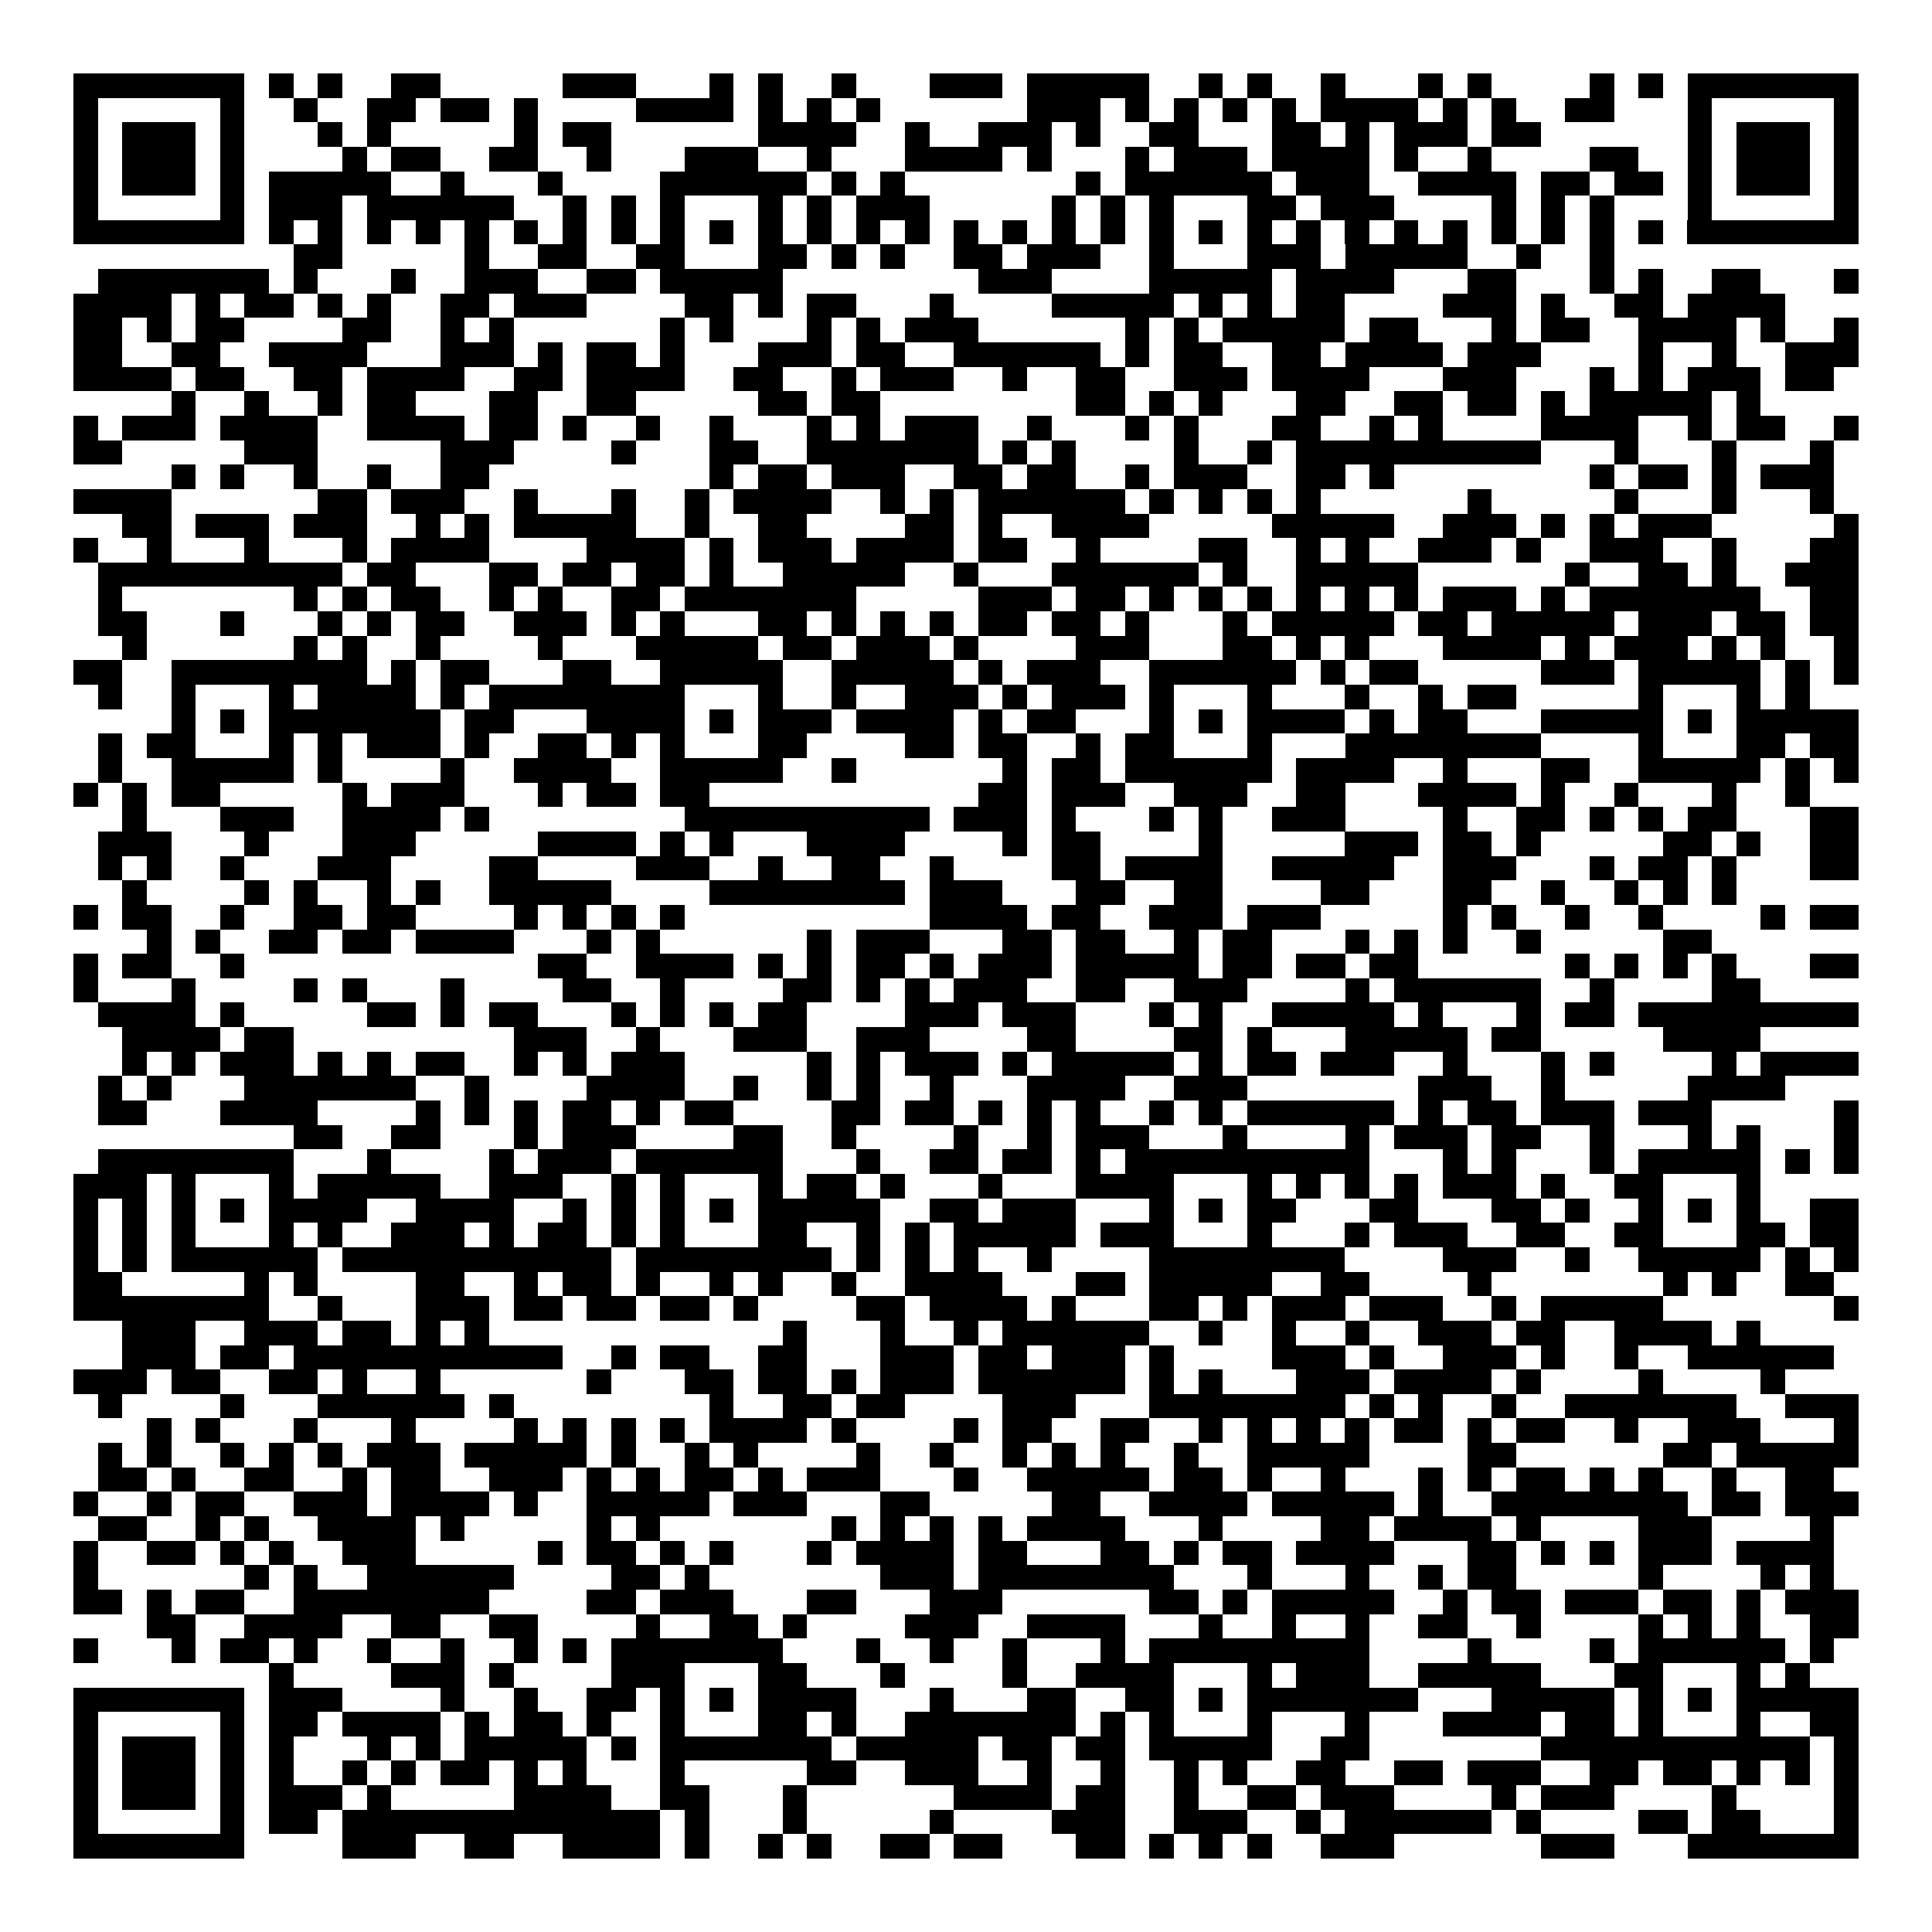 <svg xmlns="http://www.w3.org/2000/svg" width="176" height="176" viewBox="0 0 79 79" shape-rendering="crispEdges"><path fill="#ffffff" d="M0 0h79v79H0z"/><path stroke="#000000" d="M3 3.5h7m1 0h1m1 0h1m2 0h2m5 0h3m3 0h1m1 0h1m2 0h1m3 0h3m1 0h5m2 0h1m1 0h1m2 0h1m3 0h1m1 0h1m4 0h1m1 0h1m1 0h7M3 4.5h1m5 0h1m2 0h1m2 0h2m1 0h2m1 0h1m4 0h4m1 0h1m1 0h1m1 0h1m6 0h3m1 0h1m1 0h1m1 0h1m1 0h1m1 0h4m1 0h1m1 0h1m2 0h2m3 0h1m5 0h1M3 5.5h1m1 0h3m1 0h1m3 0h1m1 0h1m5 0h1m1 0h2m6 0h4m2 0h1m2 0h3m1 0h1m2 0h2m3 0h2m1 0h1m1 0h3m1 0h2m6 0h1m1 0h3m1 0h1M3 6.5h1m1 0h3m1 0h1m4 0h1m1 0h2m2 0h2m2 0h1m3 0h3m2 0h1m3 0h4m1 0h1m3 0h1m1 0h3m1 0h4m1 0h1m2 0h1m4 0h2m2 0h1m1 0h3m1 0h1M3 7.5h1m1 0h3m1 0h1m1 0h5m2 0h1m3 0h1m4 0h6m1 0h1m1 0h1m7 0h1m1 0h6m1 0h3m2 0h4m1 0h2m1 0h2m1 0h1m1 0h3m1 0h1M3 8.5h1m5 0h1m1 0h3m1 0h6m2 0h1m1 0h1m1 0h1m3 0h1m1 0h1m1 0h3m5 0h1m1 0h1m1 0h1m3 0h2m1 0h3m4 0h1m1 0h1m1 0h1m3 0h1m5 0h1M3 9.5h7m1 0h1m1 0h1m1 0h1m1 0h1m1 0h1m1 0h1m1 0h1m1 0h1m1 0h1m1 0h1m1 0h1m1 0h1m1 0h1m1 0h1m1 0h1m1 0h1m1 0h1m1 0h1m1 0h1m1 0h1m1 0h1m1 0h1m1 0h1m1 0h1m1 0h1m1 0h1m1 0h1m1 0h1m1 0h1m1 0h7M12 10.5h2m5 0h1m2 0h2m2 0h2m3 0h2m1 0h1m1 0h1m2 0h2m1 0h3m2 0h1m3 0h3m1 0h5m2 0h1m2 0h1M4 11.5h7m1 0h1m3 0h1m2 0h3m2 0h2m1 0h5m8 0h3m4 0h5m1 0h4m3 0h2m3 0h1m1 0h1m2 0h2m3 0h1M3 12.5h4m1 0h1m1 0h2m1 0h1m1 0h1m2 0h2m1 0h3m4 0h2m1 0h1m1 0h2m3 0h1m4 0h5m1 0h1m1 0h1m1 0h2m4 0h3m1 0h1m2 0h2m1 0h4M3 13.5h2m1 0h1m1 0h2m4 0h2m2 0h1m1 0h1m6 0h1m1 0h1m3 0h1m1 0h1m1 0h3m6 0h1m1 0h1m1 0h5m1 0h2m3 0h1m1 0h2m2 0h4m1 0h1m2 0h1M3 14.5h2m2 0h2m2 0h4m3 0h3m1 0h1m1 0h2m1 0h1m3 0h3m1 0h2m2 0h6m1 0h1m1 0h2m2 0h2m1 0h4m1 0h3m4 0h1m2 0h1m2 0h3M3 15.5h4m1 0h2m2 0h2m1 0h4m2 0h2m1 0h4m2 0h2m2 0h1m1 0h3m2 0h1m2 0h2m2 0h3m1 0h4m3 0h3m3 0h1m1 0h1m1 0h3m1 0h2M7 16.5h1m2 0h1m2 0h1m1 0h2m3 0h2m2 0h2m5 0h2m1 0h2m8 0h2m1 0h1m1 0h1m3 0h2m2 0h2m1 0h2m1 0h1m1 0h5m1 0h1M3 17.5h1m1 0h3m1 0h4m2 0h4m1 0h2m1 0h1m2 0h1m2 0h1m3 0h1m1 0h1m1 0h3m2 0h1m3 0h1m1 0h1m3 0h2m2 0h1m1 0h1m4 0h4m2 0h1m1 0h2m2 0h1M3 18.5h2m5 0h3m5 0h3m4 0h1m3 0h2m2 0h7m1 0h1m1 0h1m4 0h1m2 0h1m1 0h10m3 0h1m3 0h1m3 0h1M7 19.5h1m1 0h1m2 0h1m2 0h1m2 0h2m9 0h1m1 0h2m1 0h3m2 0h2m1 0h2m2 0h1m1 0h3m2 0h2m1 0h1m8 0h1m1 0h2m1 0h1m1 0h3M3 20.5h4m6 0h2m1 0h3m2 0h1m3 0h1m2 0h1m1 0h4m2 0h1m1 0h1m1 0h6m1 0h1m1 0h1m1 0h1m1 0h1m6 0h1m5 0h1m3 0h1m3 0h1M5 21.5h2m1 0h3m1 0h3m2 0h1m1 0h1m1 0h5m2 0h1m2 0h2m4 0h2m1 0h1m2 0h4m5 0h5m2 0h3m1 0h1m1 0h1m1 0h3m5 0h1M3 22.5h1m2 0h1m3 0h1m3 0h1m1 0h4m4 0h4m1 0h1m1 0h3m1 0h4m1 0h2m2 0h1m4 0h2m2 0h1m1 0h1m2 0h3m1 0h1m2 0h3m2 0h1m3 0h2M4 23.5h10m1 0h2m3 0h2m1 0h2m1 0h2m1 0h1m2 0h5m2 0h1m3 0h6m1 0h1m2 0h5m6 0h1m2 0h2m1 0h1m2 0h3M4 24.5h1m7 0h1m1 0h1m1 0h2m2 0h1m1 0h1m2 0h2m1 0h7m5 0h3m1 0h2m1 0h1m1 0h1m1 0h1m1 0h1m1 0h1m1 0h1m1 0h3m1 0h1m1 0h7m2 0h2M4 25.5h2m3 0h1m3 0h1m1 0h1m1 0h2m2 0h3m1 0h1m1 0h1m3 0h2m1 0h1m1 0h1m1 0h1m1 0h2m1 0h2m1 0h1m3 0h1m1 0h5m1 0h2m1 0h5m1 0h3m1 0h2m1 0h2M5 26.5h1m6 0h1m1 0h1m2 0h1m4 0h1m3 0h5m1 0h2m1 0h3m1 0h1m4 0h3m3 0h2m1 0h1m1 0h1m3 0h4m1 0h1m1 0h3m1 0h1m1 0h1m2 0h1M3 27.5h2m2 0h8m1 0h1m1 0h2m3 0h2m2 0h5m2 0h5m1 0h1m1 0h3m2 0h6m1 0h1m1 0h2m5 0h3m1 0h5m1 0h1m1 0h1M4 28.5h1m2 0h1m3 0h1m1 0h4m1 0h1m1 0h8m3 0h1m2 0h1m2 0h3m1 0h1m1 0h3m1 0h1m3 0h1m3 0h1m2 0h1m1 0h2m5 0h1m3 0h1m1 0h1M7 29.5h1m1 0h1m1 0h7m1 0h2m3 0h4m1 0h1m1 0h3m1 0h4m1 0h1m1 0h2m3 0h1m1 0h1m1 0h4m1 0h1m1 0h2m3 0h5m1 0h1m1 0h5M4 30.5h1m1 0h2m3 0h1m1 0h1m1 0h3m1 0h1m2 0h2m1 0h1m1 0h1m3 0h2m4 0h2m1 0h2m2 0h1m1 0h2m3 0h1m3 0h8m4 0h1m3 0h2m1 0h2M4 31.5h1m2 0h5m1 0h1m4 0h1m2 0h4m2 0h5m2 0h1m6 0h1m1 0h2m1 0h6m1 0h4m2 0h1m3 0h2m2 0h5m1 0h1m1 0h1M3 32.5h1m1 0h1m1 0h2m5 0h1m1 0h3m3 0h1m1 0h2m1 0h2m11 0h2m1 0h3m2 0h3m2 0h2m3 0h4m1 0h1m2 0h1m3 0h1m2 0h1M5 33.5h1m3 0h3m2 0h4m1 0h1m8 0h10m1 0h3m1 0h1m3 0h1m1 0h1m2 0h3m4 0h1m2 0h2m1 0h1m1 0h1m1 0h2m3 0h2M4 34.5h3m3 0h1m3 0h3m5 0h4m1 0h1m1 0h1m3 0h4m4 0h1m1 0h2m4 0h1m5 0h3m1 0h2m1 0h1m5 0h2m1 0h1m2 0h2M4 35.5h1m1 0h1m2 0h1m3 0h3m4 0h2m4 0h3m2 0h1m2 0h2m2 0h1m4 0h2m1 0h4m2 0h5m2 0h3m3 0h1m1 0h2m1 0h1m3 0h2M5 36.5h1m4 0h1m1 0h1m2 0h1m1 0h1m2 0h5m4 0h8m1 0h3m3 0h2m2 0h2m4 0h2m3 0h2m2 0h1m2 0h1m1 0h1m1 0h1M3 37.5h1m1 0h2m2 0h1m2 0h2m1 0h2m4 0h1m1 0h1m1 0h1m1 0h1m10 0h4m1 0h2m2 0h3m1 0h3m5 0h1m1 0h1m2 0h1m2 0h1m4 0h1m1 0h2M6 38.5h1m1 0h1m2 0h2m1 0h2m1 0h4m3 0h1m1 0h1m6 0h1m1 0h3m3 0h2m1 0h2m2 0h1m1 0h2m3 0h1m1 0h1m1 0h1m2 0h1m5 0h2M3 39.5h1m1 0h2m2 0h1m12 0h2m2 0h4m1 0h1m1 0h1m1 0h2m1 0h1m1 0h3m1 0h5m1 0h2m1 0h2m1 0h2m6 0h1m1 0h1m1 0h1m1 0h1m3 0h2M3 40.5h1m3 0h1m4 0h1m1 0h1m3 0h1m4 0h2m2 0h1m4 0h2m1 0h1m1 0h1m1 0h3m2 0h2m2 0h3m4 0h1m1 0h6m2 0h1m4 0h2M4 41.5h4m1 0h1m5 0h2m1 0h1m1 0h2m3 0h1m1 0h1m1 0h1m1 0h2m4 0h3m1 0h3m3 0h1m1 0h1m2 0h5m1 0h1m3 0h1m1 0h2m1 0h9M5 42.5h4m1 0h2m9 0h3m2 0h1m3 0h3m2 0h3m4 0h2m4 0h2m1 0h1m3 0h5m1 0h2m5 0h4M5 43.5h1m1 0h1m1 0h3m1 0h1m1 0h1m1 0h2m2 0h1m1 0h1m1 0h3m5 0h1m1 0h1m1 0h3m1 0h1m1 0h5m1 0h1m1 0h2m1 0h3m2 0h1m3 0h1m1 0h1m4 0h1m1 0h4M4 44.5h1m1 0h1m3 0h7m2 0h1m4 0h4m2 0h1m2 0h1m1 0h1m2 0h1m3 0h4m2 0h3m7 0h3m2 0h1m5 0h4M4 45.5h2m3 0h4m4 0h1m1 0h1m1 0h1m1 0h2m1 0h1m1 0h2m4 0h2m1 0h2m1 0h1m1 0h1m1 0h1m2 0h1m1 0h1m1 0h6m1 0h1m1 0h2m1 0h3m1 0h3m5 0h1M12 46.5h2m2 0h2m3 0h1m1 0h3m4 0h2m2 0h1m4 0h1m2 0h1m1 0h3m3 0h1m4 0h1m1 0h3m1 0h2m2 0h1m3 0h1m1 0h1m3 0h1M4 47.5h8m3 0h1m4 0h1m1 0h3m1 0h6m3 0h1m2 0h2m1 0h2m1 0h1m1 0h10m3 0h1m1 0h1m3 0h1m1 0h5m1 0h1m1 0h1M3 48.5h3m1 0h1m3 0h1m1 0h5m2 0h3m2 0h1m1 0h1m3 0h1m1 0h2m1 0h1m3 0h1m3 0h4m3 0h1m1 0h1m1 0h1m1 0h1m1 0h3m1 0h1m2 0h2m3 0h1M3 49.5h1m1 0h1m1 0h1m1 0h1m1 0h4m2 0h4m2 0h1m1 0h1m1 0h1m1 0h1m1 0h5m2 0h2m1 0h3m3 0h1m1 0h1m1 0h2m3 0h2m3 0h2m1 0h1m2 0h1m1 0h1m1 0h1m2 0h2M3 50.5h1m1 0h1m1 0h1m3 0h1m1 0h1m2 0h3m1 0h1m1 0h2m1 0h1m1 0h1m3 0h2m2 0h1m1 0h1m1 0h5m1 0h3m3 0h1m3 0h1m1 0h3m2 0h2m2 0h2m3 0h2m1 0h2M3 51.5h1m1 0h1m1 0h6m1 0h11m1 0h8m1 0h1m1 0h1m1 0h1m2 0h1m4 0h8m4 0h3m2 0h1m2 0h5m1 0h1m1 0h1M3 52.5h2m5 0h1m1 0h1m4 0h2m2 0h1m1 0h2m1 0h1m2 0h1m1 0h1m2 0h1m2 0h4m3 0h2m1 0h5m2 0h2m4 0h1m7 0h1m1 0h1m2 0h2M3 53.5h8m2 0h1m3 0h3m1 0h2m1 0h2m1 0h2m1 0h1m4 0h2m1 0h4m1 0h1m3 0h2m1 0h1m1 0h3m1 0h3m2 0h1m1 0h5m7 0h1M5 54.5h3m2 0h3m1 0h2m1 0h1m1 0h1m12 0h1m3 0h1m2 0h1m1 0h6m2 0h1m2 0h1m2 0h1m2 0h3m1 0h2m2 0h4m1 0h1M5 55.5h3m1 0h2m1 0h11m2 0h1m1 0h2m2 0h2m3 0h3m1 0h2m1 0h3m1 0h1m4 0h3m1 0h1m2 0h3m1 0h1m2 0h1m2 0h6M3 56.5h3m1 0h2m2 0h2m1 0h1m2 0h1m6 0h1m3 0h2m1 0h2m1 0h1m1 0h3m1 0h6m1 0h1m1 0h1m3 0h3m1 0h4m1 0h1m4 0h1m4 0h1M4 57.5h1m4 0h1m3 0h6m1 0h1m8 0h1m2 0h2m1 0h2m4 0h3m3 0h8m1 0h1m1 0h1m2 0h1m2 0h7m2 0h3M6 58.5h1m1 0h1m3 0h1m3 0h1m4 0h1m1 0h1m1 0h1m1 0h1m1 0h4m1 0h1m4 0h1m1 0h2m2 0h2m2 0h1m1 0h1m1 0h1m1 0h1m1 0h2m1 0h1m1 0h2m2 0h1m2 0h3m3 0h1M4 59.5h1m1 0h1m2 0h1m1 0h1m1 0h1m1 0h3m1 0h5m1 0h1m2 0h1m1 0h1m4 0h1m2 0h1m2 0h1m1 0h1m1 0h1m2 0h1m2 0h5m4 0h2m6 0h2m1 0h5M4 60.5h2m1 0h1m2 0h2m2 0h1m1 0h2m2 0h3m1 0h1m1 0h1m1 0h2m1 0h1m1 0h3m3 0h1m2 0h5m1 0h2m1 0h1m2 0h1m3 0h1m1 0h1m1 0h2m1 0h1m1 0h1m2 0h1m2 0h2M3 61.5h1m2 0h1m1 0h2m2 0h3m1 0h4m1 0h1m2 0h5m1 0h3m3 0h2m5 0h2m2 0h4m1 0h5m1 0h1m2 0h8m1 0h2m1 0h3M4 62.5h2m2 0h1m1 0h1m2 0h4m1 0h1m5 0h1m1 0h1m7 0h1m1 0h1m1 0h1m1 0h1m1 0h4m3 0h1m4 0h2m1 0h4m1 0h1m4 0h3m4 0h1M3 63.5h1m2 0h2m1 0h1m1 0h1m2 0h3m5 0h1m1 0h2m1 0h1m1 0h1m3 0h1m1 0h4m1 0h2m3 0h2m1 0h1m1 0h2m1 0h4m3 0h2m1 0h1m1 0h1m1 0h3m1 0h4M3 64.5h1m6 0h1m1 0h1m2 0h6m4 0h2m1 0h1m7 0h3m1 0h8m3 0h1m3 0h1m2 0h1m1 0h2m5 0h1m4 0h1m1 0h1M3 65.5h2m1 0h1m1 0h2m2 0h8m4 0h2m1 0h3m3 0h2m3 0h3m6 0h2m1 0h1m1 0h5m2 0h1m1 0h2m1 0h3m1 0h2m1 0h1m1 0h3M6 66.5h2m2 0h4m2 0h2m2 0h2m4 0h1m2 0h2m1 0h1m4 0h3m2 0h4m3 0h1m2 0h1m2 0h1m2 0h2m2 0h1m4 0h1m1 0h1m1 0h1m2 0h2M3 67.5h1m3 0h1m1 0h2m1 0h1m2 0h1m2 0h1m2 0h1m1 0h1m1 0h7m3 0h1m2 0h1m2 0h1m3 0h1m1 0h9m4 0h1m4 0h1m1 0h6m1 0h1M11 68.5h1m4 0h3m1 0h1m4 0h3m3 0h2m3 0h1m4 0h1m2 0h4m3 0h1m1 0h3m2 0h5m3 0h2m3 0h1m1 0h1M3 69.5h7m1 0h3m4 0h1m2 0h1m2 0h2m1 0h1m1 0h1m1 0h4m3 0h1m3 0h2m2 0h2m1 0h1m1 0h7m3 0h5m1 0h1m1 0h1m1 0h5M3 70.5h1m5 0h1m1 0h2m1 0h4m1 0h1m1 0h2m1 0h1m2 0h1m3 0h2m1 0h1m2 0h7m1 0h1m1 0h1m3 0h1m3 0h1m3 0h4m1 0h2m1 0h1m3 0h1m2 0h2M3 71.5h1m1 0h3m1 0h1m1 0h1m3 0h1m1 0h1m1 0h5m1 0h1m1 0h7m1 0h5m1 0h2m1 0h2m1 0h5m2 0h2m7 0h11m1 0h1M3 72.5h1m1 0h3m1 0h1m1 0h1m2 0h1m1 0h1m1 0h2m1 0h1m1 0h1m3 0h1m5 0h2m2 0h3m2 0h1m2 0h1m2 0h1m1 0h1m2 0h2m2 0h2m1 0h3m2 0h2m1 0h2m1 0h1m1 0h1m1 0h1M3 73.5h1m1 0h3m1 0h1m1 0h3m1 0h1m5 0h4m2 0h2m3 0h1m6 0h4m1 0h2m2 0h1m2 0h2m1 0h3m4 0h1m1 0h3m4 0h1m4 0h1M3 74.5h1m5 0h1m1 0h2m1 0h13m1 0h1m3 0h1m5 0h1m4 0h3m2 0h3m2 0h1m1 0h6m1 0h1m4 0h2m1 0h2m3 0h1M3 75.5h7m4 0h3m2 0h2m2 0h4m1 0h1m2 0h1m1 0h1m2 0h2m1 0h2m3 0h2m1 0h1m1 0h1m1 0h1m2 0h3m6 0h3m3 0h7"/></svg>

